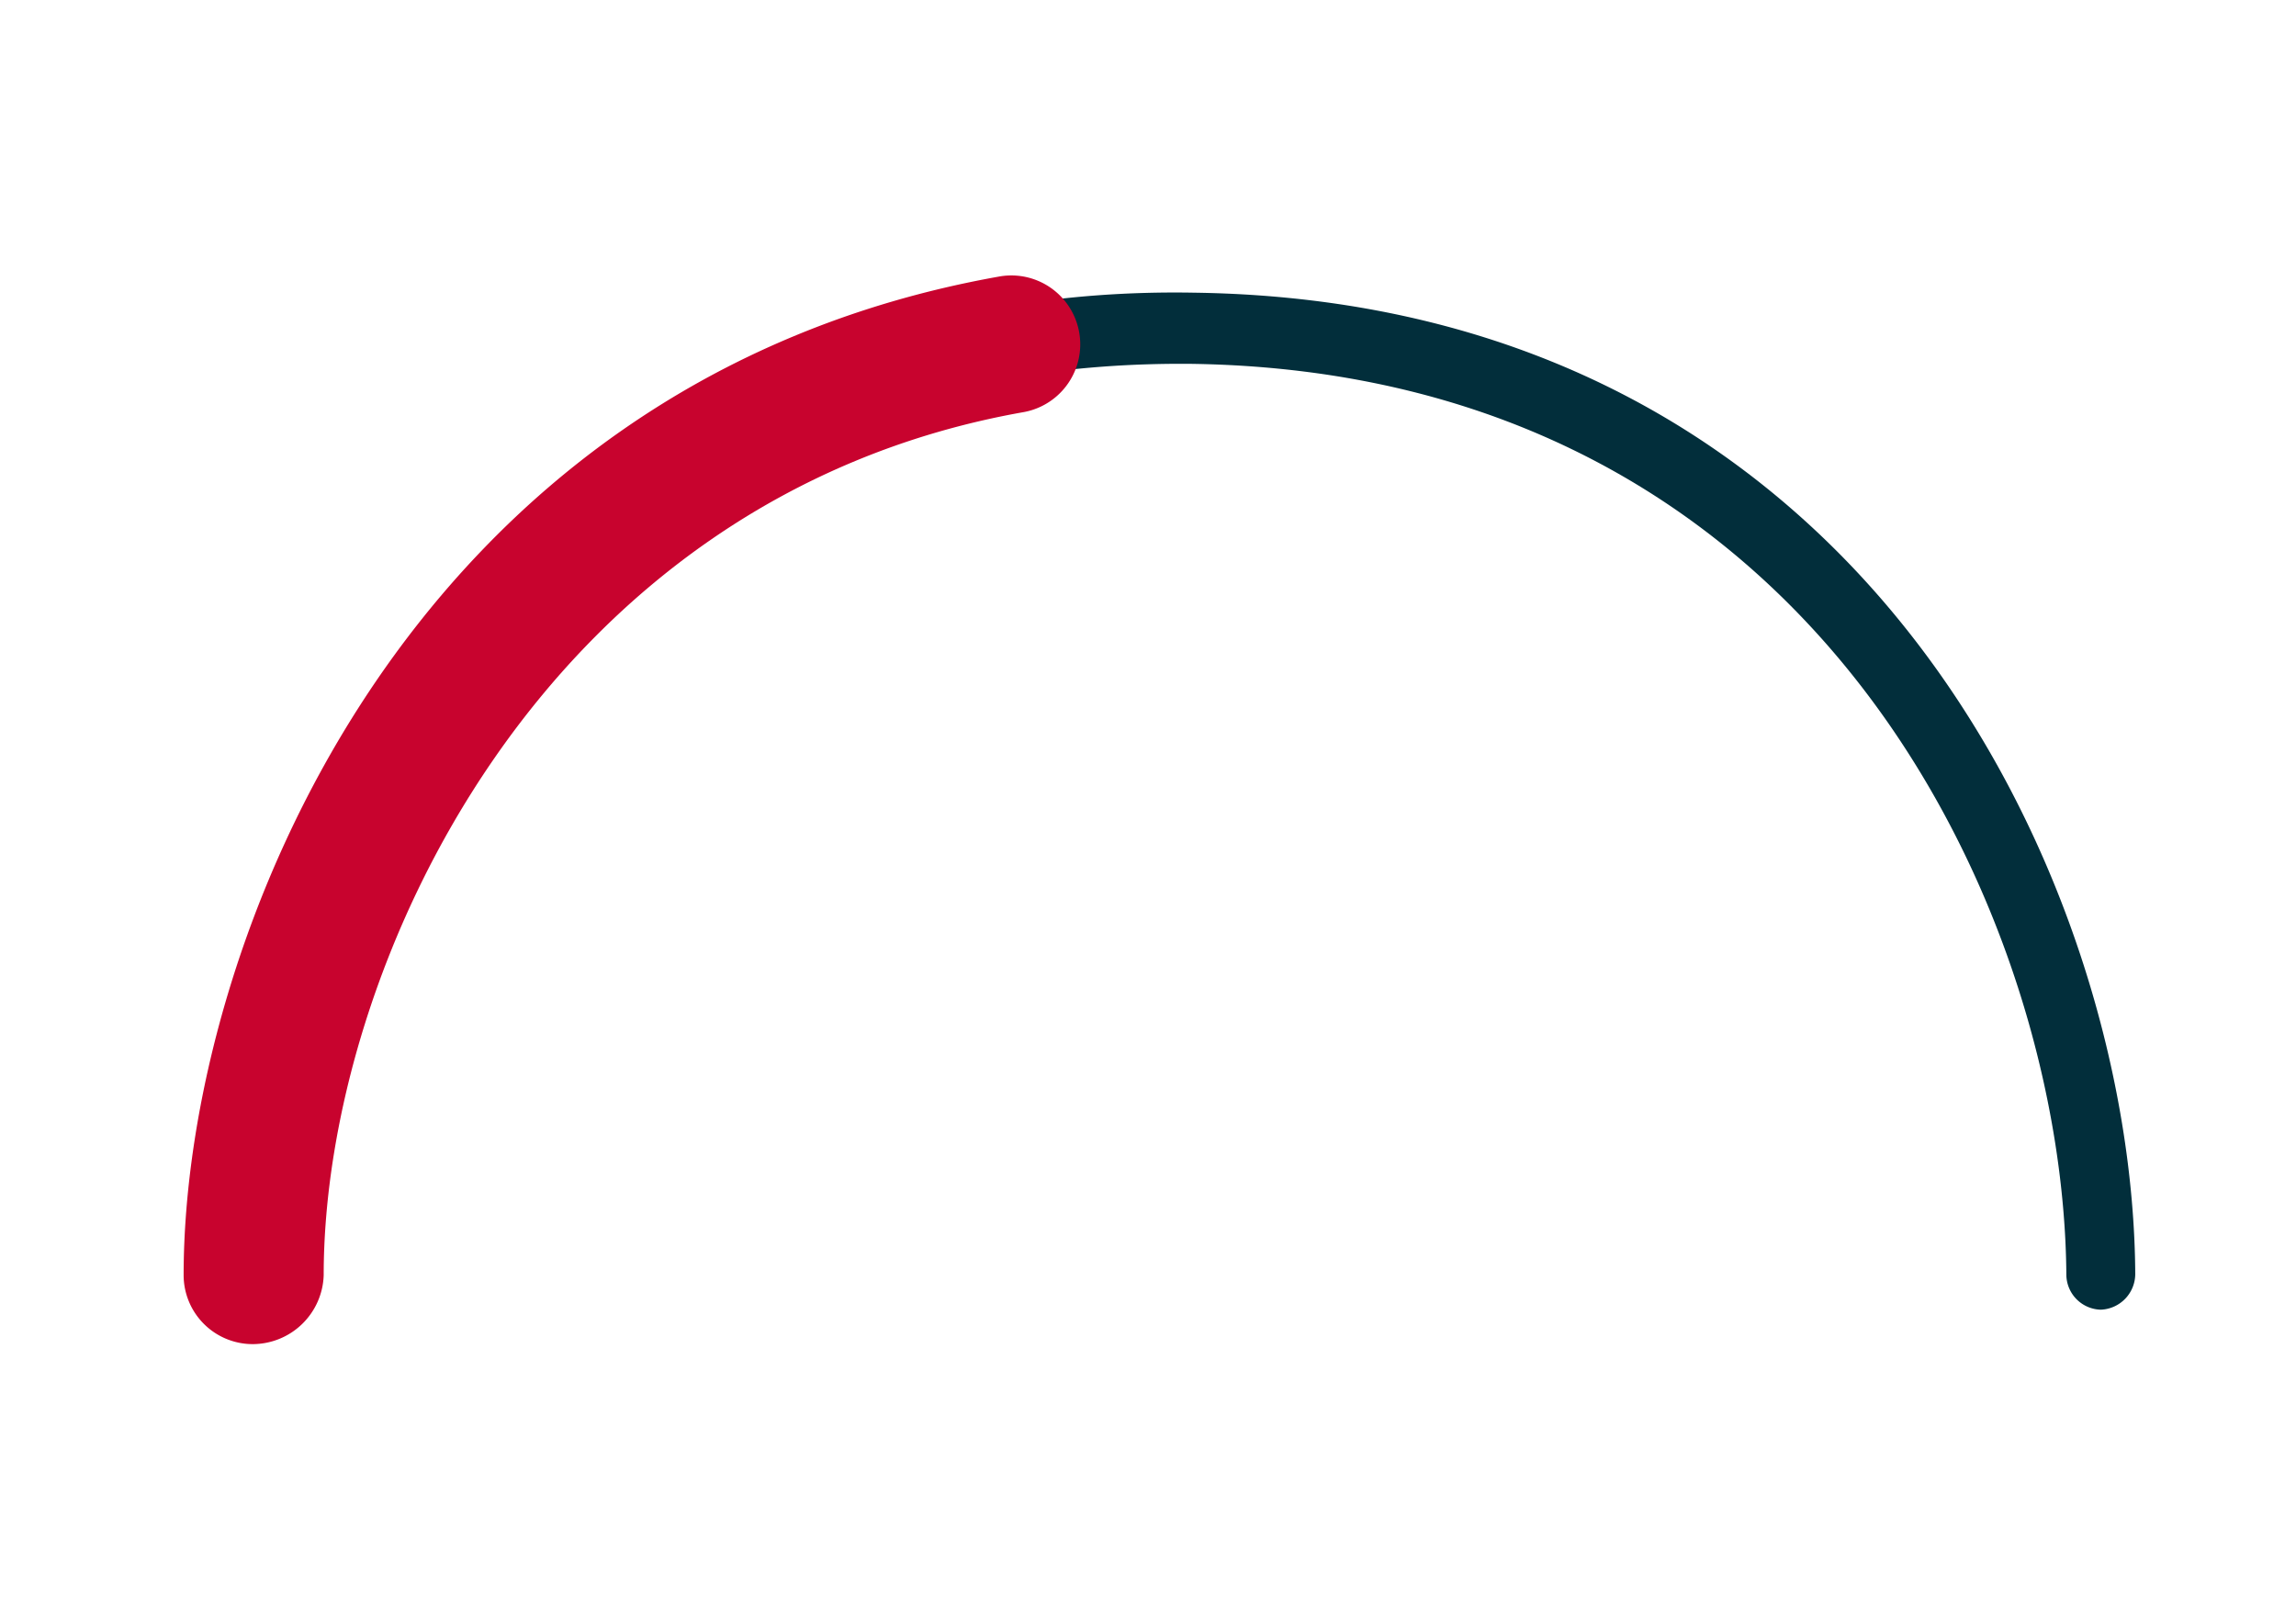 <svg xmlns="http://www.w3.org/2000/svg" xmlns:xlink="http://www.w3.org/1999/xlink" width="100" height="70" viewBox="0 0 100 70">
  <defs>
    <clipPath id="clip-path">
      <rect id="Rectangle_2617" data-name="Rectangle 2617" width="100" height="70" transform="translate(778.001 3318)"/>
    </clipPath>
  </defs>
  <g id="Suivre-couleurs" transform="translate(-852.999 -293)">
    <g id="Suivre-couleurs-2" data-name="Suivre-couleurs" transform="translate(74.997 -3025)" clip-path="url(#clip-path)">
      <g id="suivre-couleur-m2mmanager-matooma" transform="translate(-339.5 2894.949)">
        <path id="Tracé_2767" data-name="Tracé 2767" d="M1209,480.1a1.538,1.538,0,0,1-1.5-1.5c-.1-15.2-10.5-39.3-38.1-39.7-10.7-.1-19.7,3.3-26.8,10.3-8.7,8.6-12.6,20.9-12.6,29.3a1.5,1.5,0,0,1-3,0,46.853,46.853,0,0,1,13.5-31.5c7.6-7.5,17.6-11.4,29-11.2,29.7.4,40.9,26.4,41,42.7a1.561,1.561,0,0,1-1.5,1.6Z" fill="#022e3b"/>
        <path id="Tracé_2768" data-name="Tracé 2768" d="M1128.5,481.6a3.009,3.009,0,0,1-3-3c0-14.4,9.7-38.9,35.5-43.5a3,3,0,1,1,1.1,5.9c-21,3.7-30.5,24.2-30.5,37.6A3.1,3.1,0,0,1,1128.5,481.6Z" fill="#c8032e"/>
      </g>
    </g>
  </g>
</svg>

